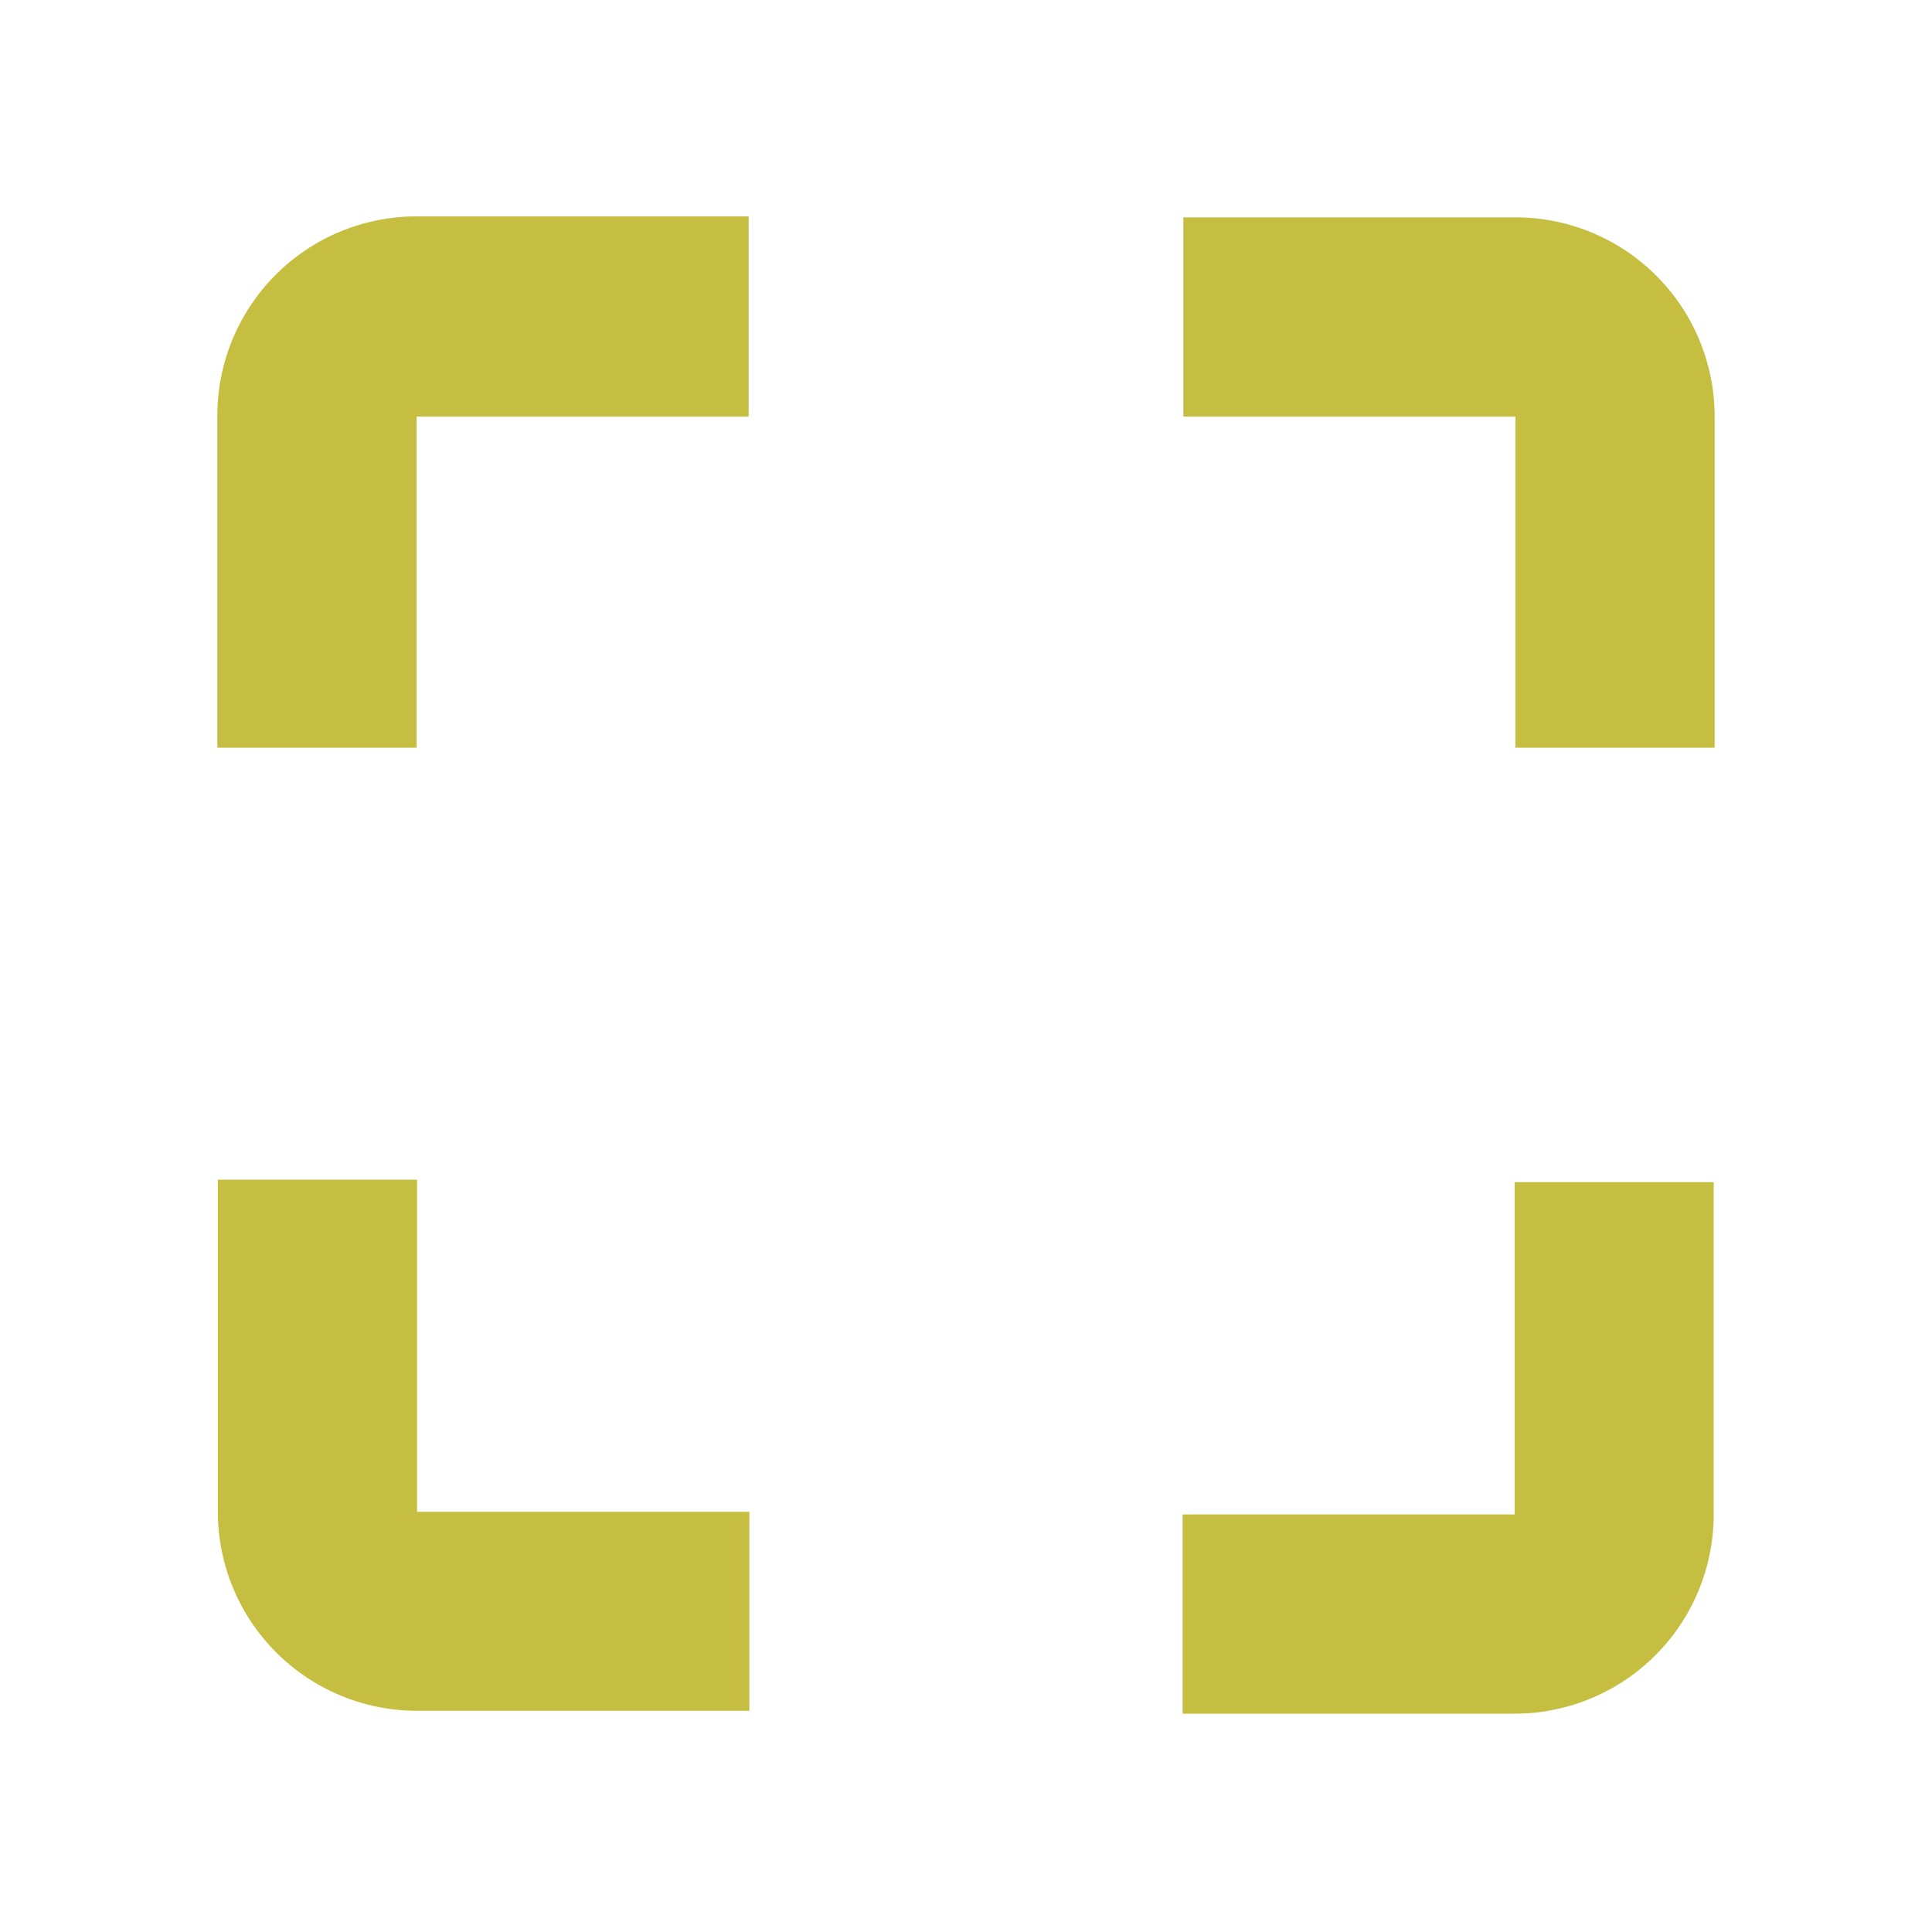 <svg xmlns="http://www.w3.org/2000/svg" viewBox="0 0 80 80"><defs><style>.a{fill:none;}.b{fill:#c6be40;}</style></defs><title>pelny-ekran</title><rect class="a" width="80" height="80"/><path class="b" d="M-154.22,258l0,13.75-13.75,0V280l13.75,0a8.25,8.25,0,0,0,8.24-8.26l0-13.75h-8.25Z" transform="translate(216.94 -209.04)"/><path class="b" d="M-185.92,271.64l-13.75,0,0-13.75h-8.25l0,13.75a8.25,8.25,0,0,0,8.26,8.24l13.75,0v-8.25Z" transform="translate(216.94 -209.04)"/><path class="b" d="M-167.94,226.29h13.75V240h8.25V226.29a8.25,8.25,0,0,0-8.25-8.25h-13.75v8.25Z" transform="translate(216.94 -209.04)"/><path class="b" d="M-199.69,240V226.29h13.75V218h-13.75a8.25,8.25,0,0,0-8.25,8.25V240h8.25Z" transform="translate(216.94 -209.04)"/></svg>